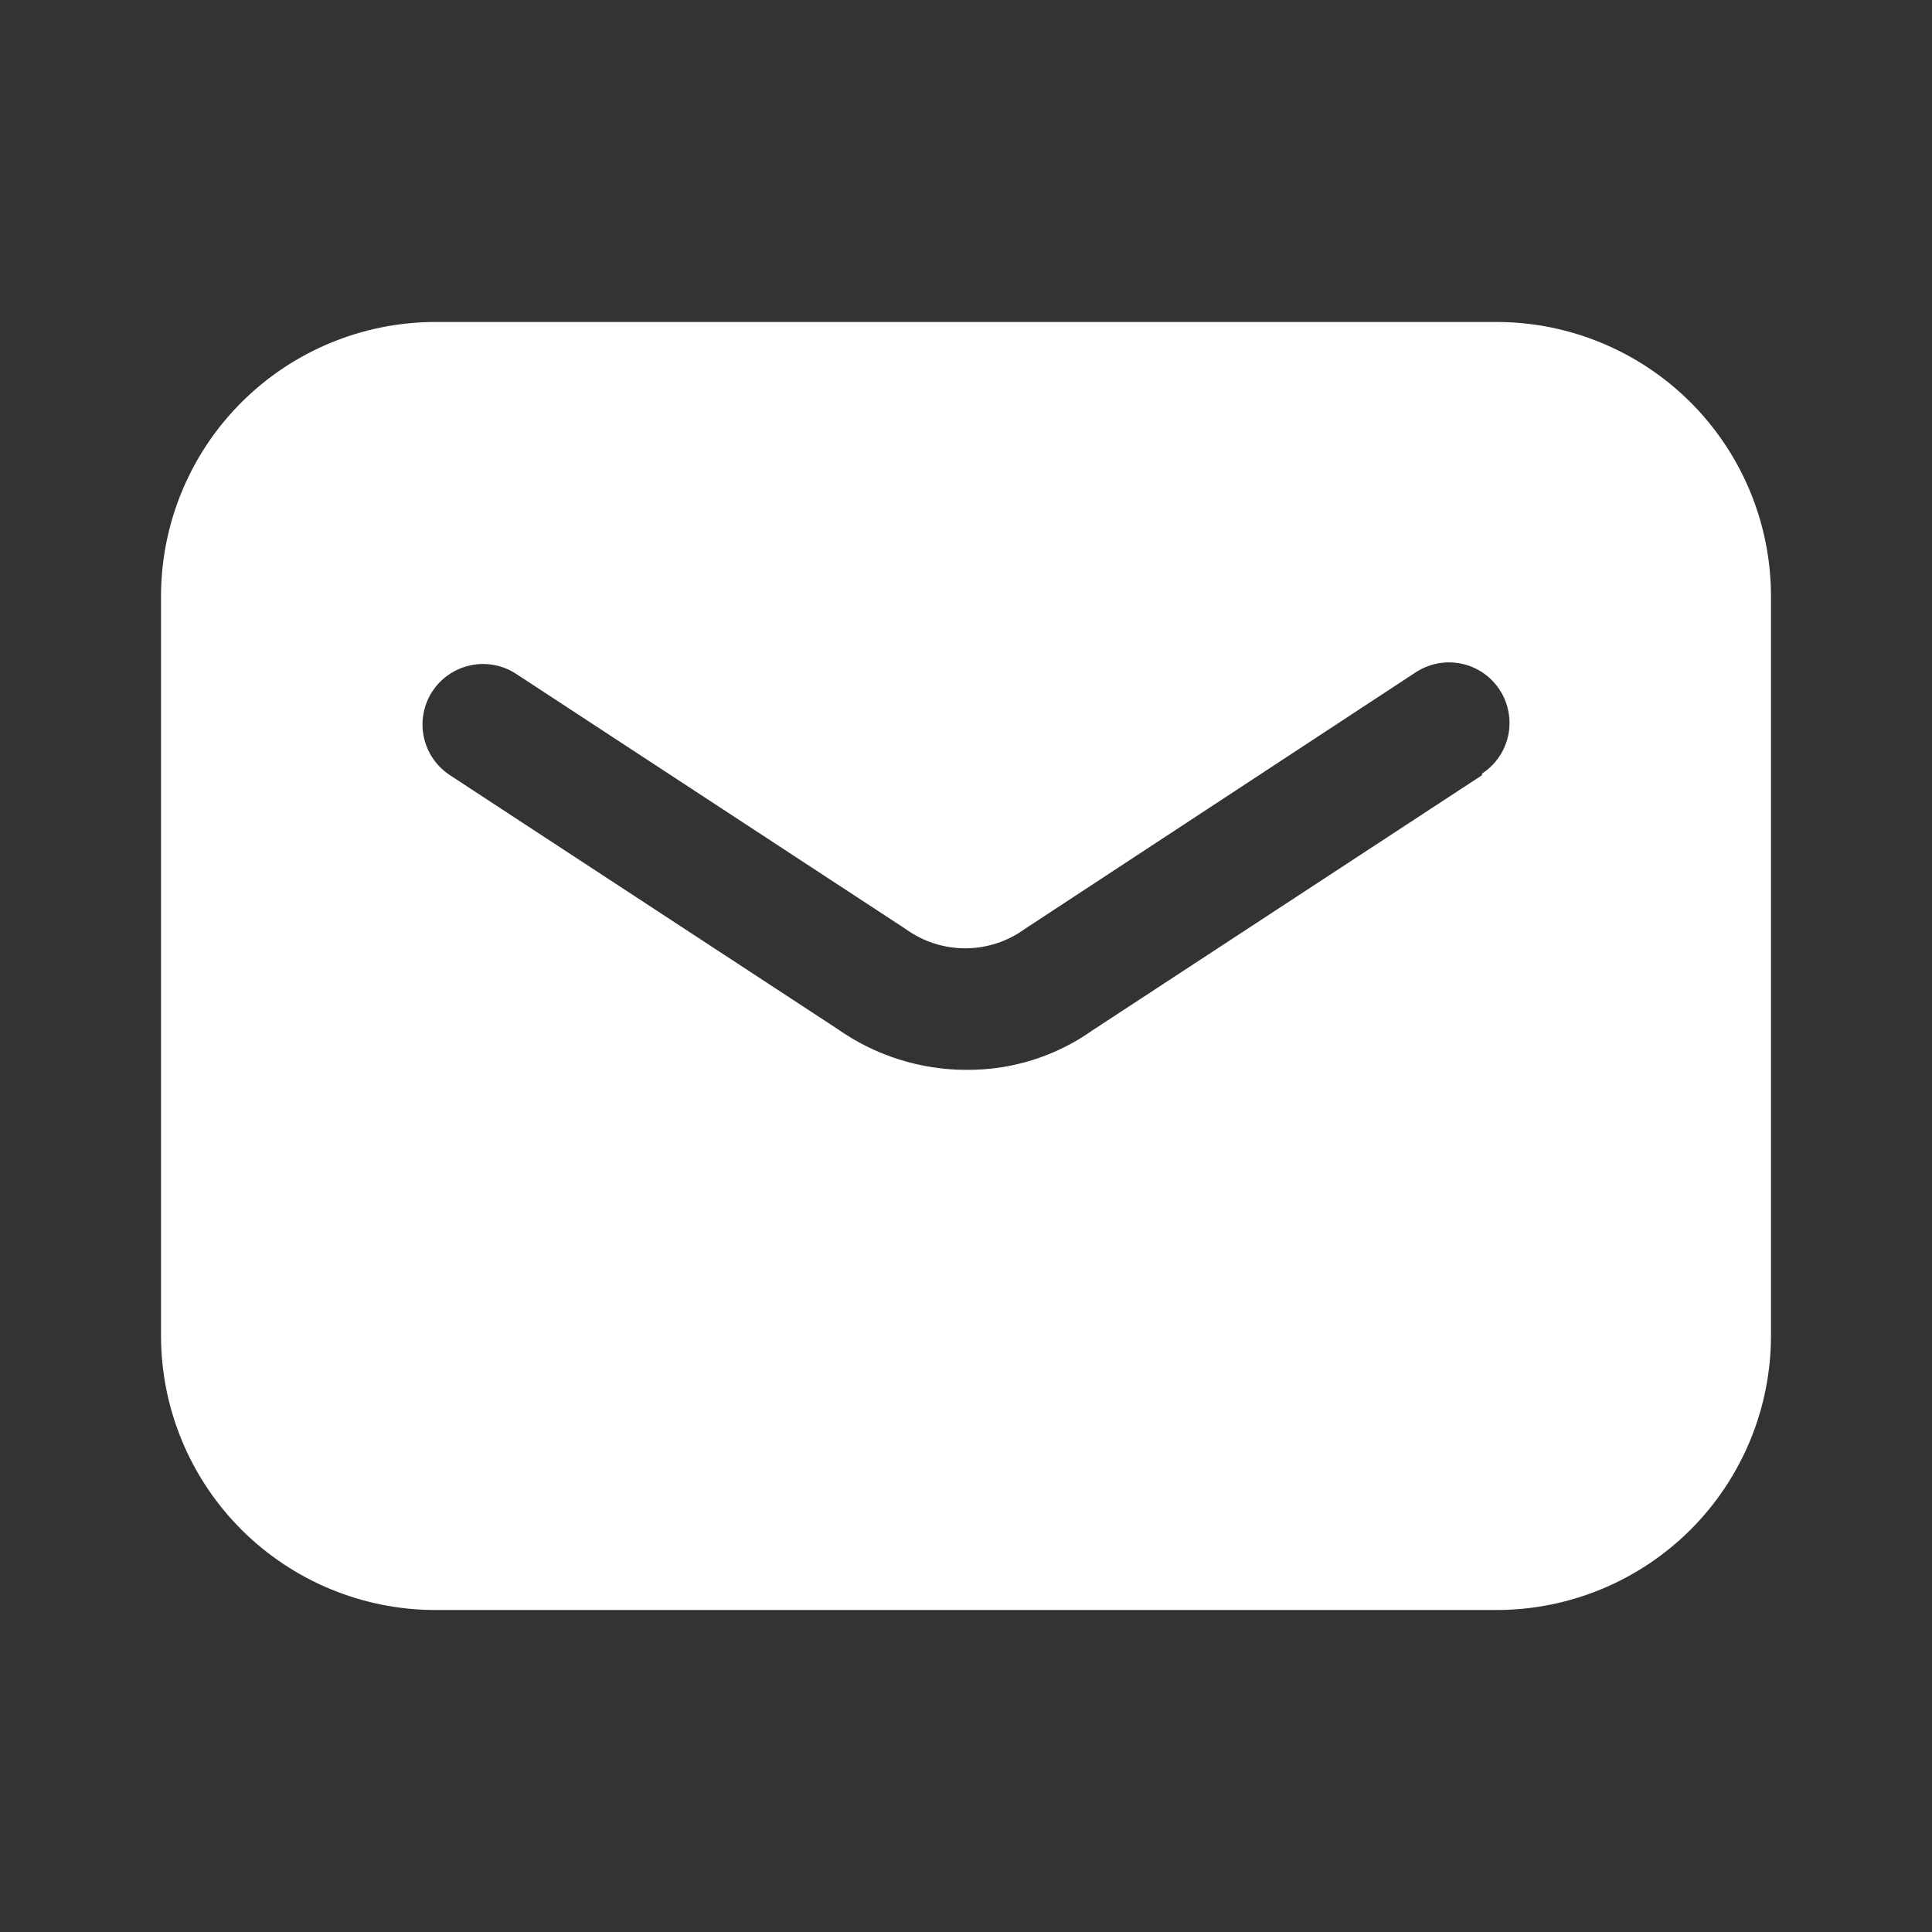 <svg width="32" height="32" viewBox="0 0 32 32" fill="none" xmlns="http://www.w3.org/2000/svg">
<rect x="0" y="0" width="32" height="32" fill="#333333" stroke="none"/>
<path d="M24.8 5.333H7.2C5.999 5.337 4.848 5.816 3.998 6.665C3.149 7.514 2.67 8.665 2.667 9.867V22.133C2.67 23.335 3.149 24.486 3.998 25.335C4.848 26.184 5.999 26.663 7.2 26.667H24.8C26.001 26.663 27.152 26.184 28.002 25.335C28.851 24.486 29.33 23.335 29.333 22.133V9.867C29.33 8.665 28.851 7.514 28.002 6.665C27.152 5.816 26.001 5.337 24.8 5.333ZM24.547 12.84L18.093 17.067C17.485 17.497 16.758 17.725 16.013 17.72C15.245 17.721 14.495 17.483 13.867 17.04L7.453 12.84C7.343 12.768 7.248 12.675 7.174 12.567C7.099 12.458 7.047 12.336 7.02 12.207C6.992 12.079 6.991 11.946 7.015 11.816C7.039 11.687 7.088 11.564 7.16 11.453C7.232 11.343 7.325 11.248 7.433 11.174C7.542 11.099 7.664 11.047 7.793 11.02C7.921 10.992 8.054 10.991 8.184 11.015C8.313 11.039 8.436 11.088 8.547 11.16L15 15.387C15.287 15.595 15.632 15.707 15.987 15.707C16.341 15.707 16.686 15.595 16.973 15.387L23.453 11.133C23.564 11.062 23.687 11.012 23.817 10.988C23.946 10.964 24.079 10.966 24.207 10.993C24.336 11.02 24.458 11.072 24.567 11.147C24.675 11.221 24.768 11.316 24.84 11.427C24.912 11.537 24.961 11.66 24.985 11.79C25.009 11.919 25.008 12.052 24.981 12.181C24.953 12.309 24.901 12.432 24.827 12.54C24.752 12.649 24.657 12.742 24.547 12.813V12.84Z" fill="white"/>
</svg>
